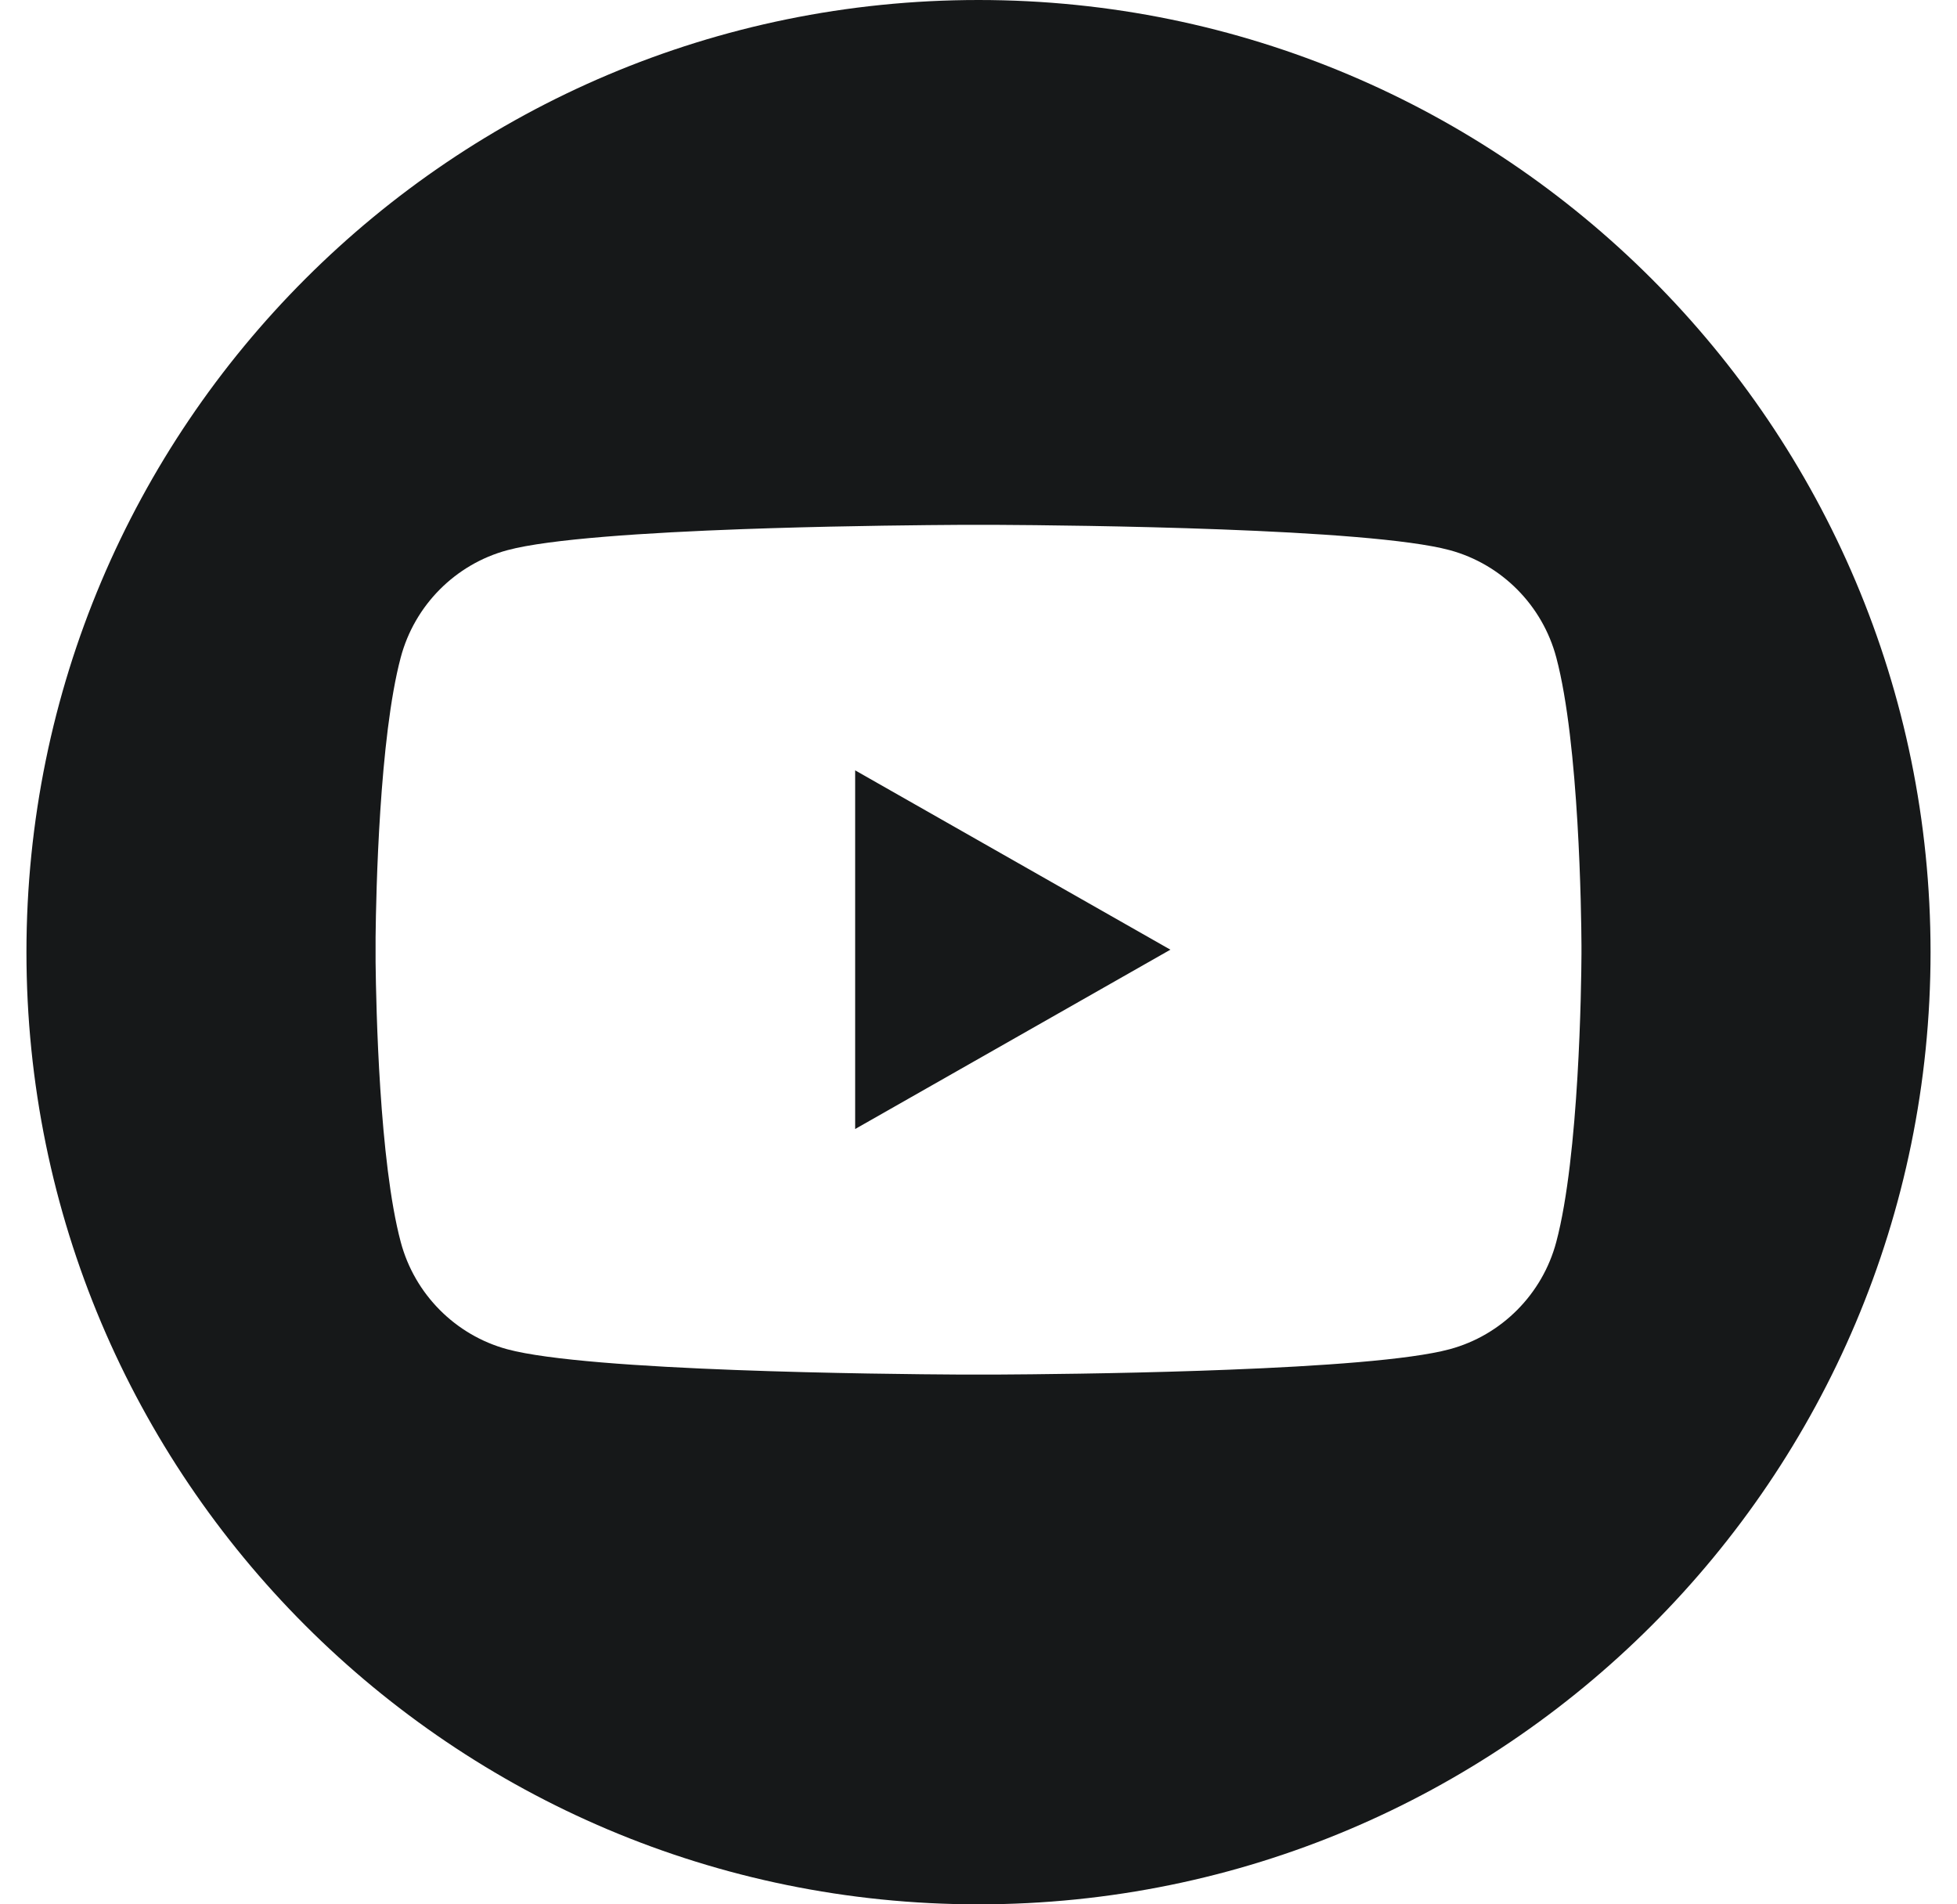 <svg width="37" height="36" viewBox="0 0 37 36" fill="none" xmlns="http://www.w3.org/2000/svg">
<g clip-path="url(#clip0_1_29)">
<path fill-rule="evenodd" clip-rule="evenodd" d="M18.5 0C28.441 0 36.5 8.059 36.5 18C36.5 27.941 28.441 36 18.5 36C8.559 36 0.5 27.941 0.5 18C0.5 8.059 8.559 0 18.5 0ZM18.85 9.922H18.15C17.515 9.926 16.1 9.938 14.579 9.985L14.039 10.003C12.229 10.069 10.382 10.188 9.592 10.401C8.611 10.665 7.838 11.442 7.576 12.43C7.172 13.948 7.11 16.867 7.101 17.716V18.191C7.111 19.041 7.171 21.959 7.576 23.477C7.838 24.465 8.611 25.242 9.592 25.507C11.132 25.922 16.694 25.977 18.149 25.985H18.85C19.523 25.981 21.069 25.968 22.69 25.913L23.233 25.893C24.953 25.826 26.658 25.709 27.408 25.506C28.389 25.242 29.162 24.465 29.424 23.477C29.857 21.85 29.897 18.617 29.9 18.042V17.865C29.897 17.291 29.857 14.057 29.424 12.43C29.162 11.442 28.389 10.665 27.408 10.4C25.868 9.985 20.305 9.93 18.85 9.922ZM16.168 14.563L22.128 17.953L16.168 21.343V14.563Z" fill="#161819"/>
</g>
<defs>
<clipPath id="clip0_1_29">
<rect width="36" height="36" fill="white" transform="translate(0.5)"/>
</clipPath>
</defs>
</svg>
